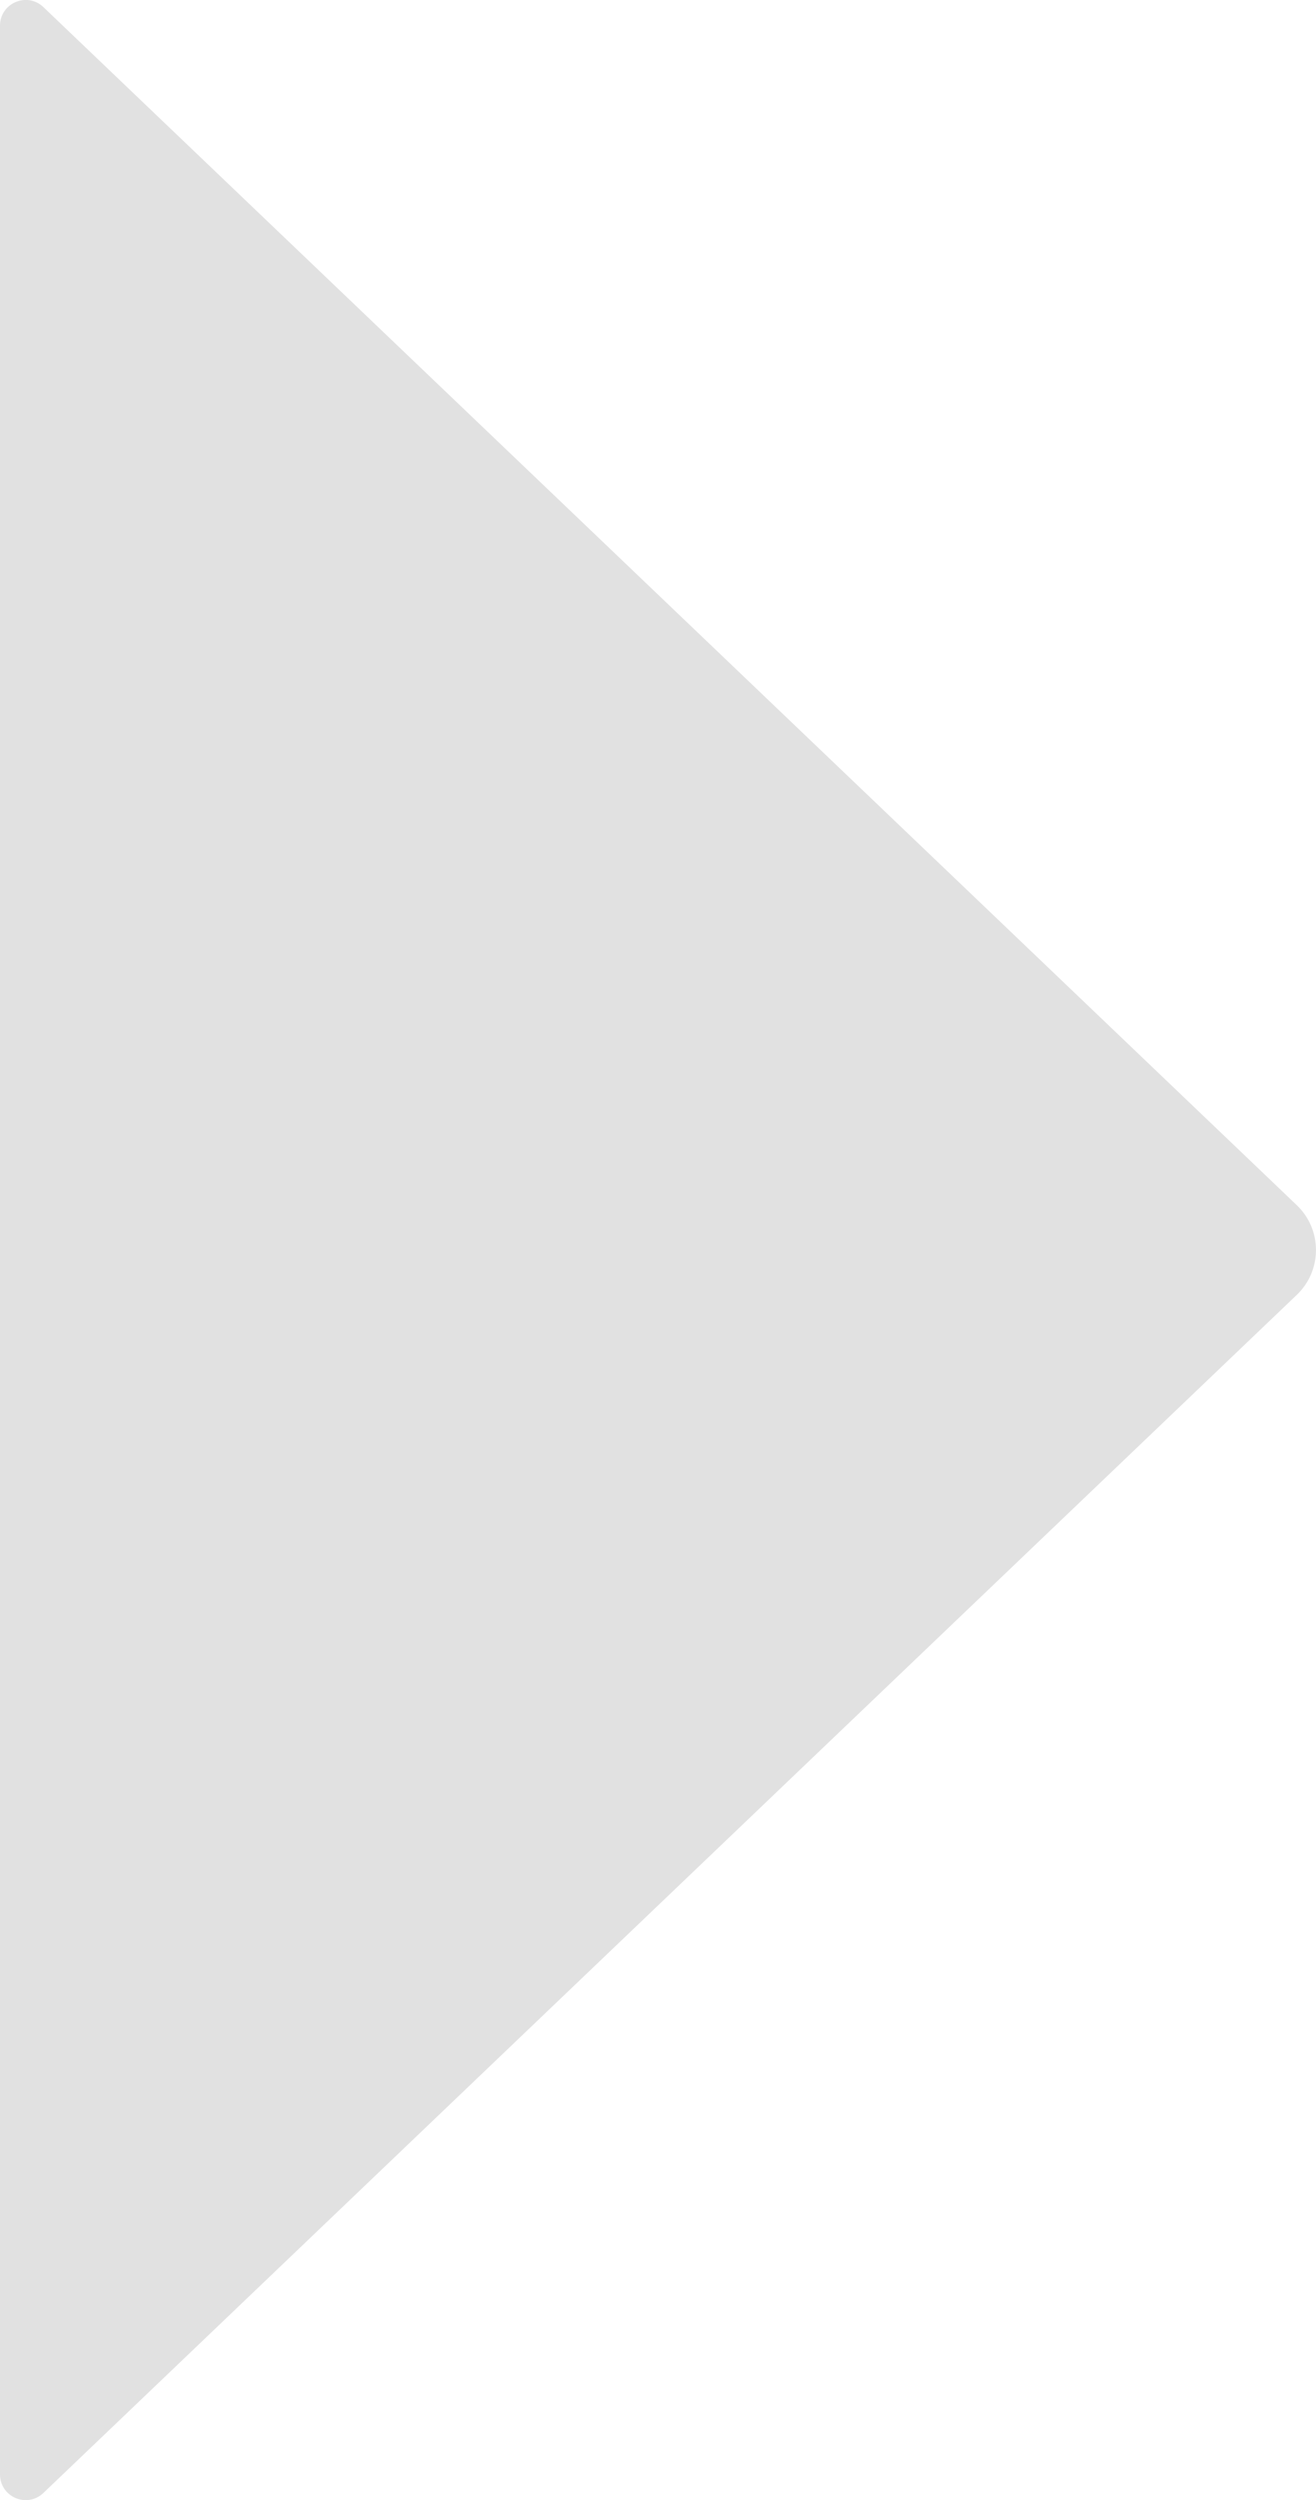 <?xml version="1.0" encoding="UTF-8"?>
<svg id="Layer_1" data-name="Layer 1" xmlns="http://www.w3.org/2000/svg" viewBox="0 0 105.53 200.48">
  <defs>
    <style>
      .cls-1 {
        fill: #e1e1e1;
      }
    </style>
  </defs>
  <path class="cls-1" d="M3.48,199.9l100.51-96.07c2.05-1.96,2.05-5.23,0-7.19L3.48.57C2.17-.68,0,.25,0,2.06v196.35c0,1.82,2.17,2.74,3.48,1.49Z"/>
</svg>
